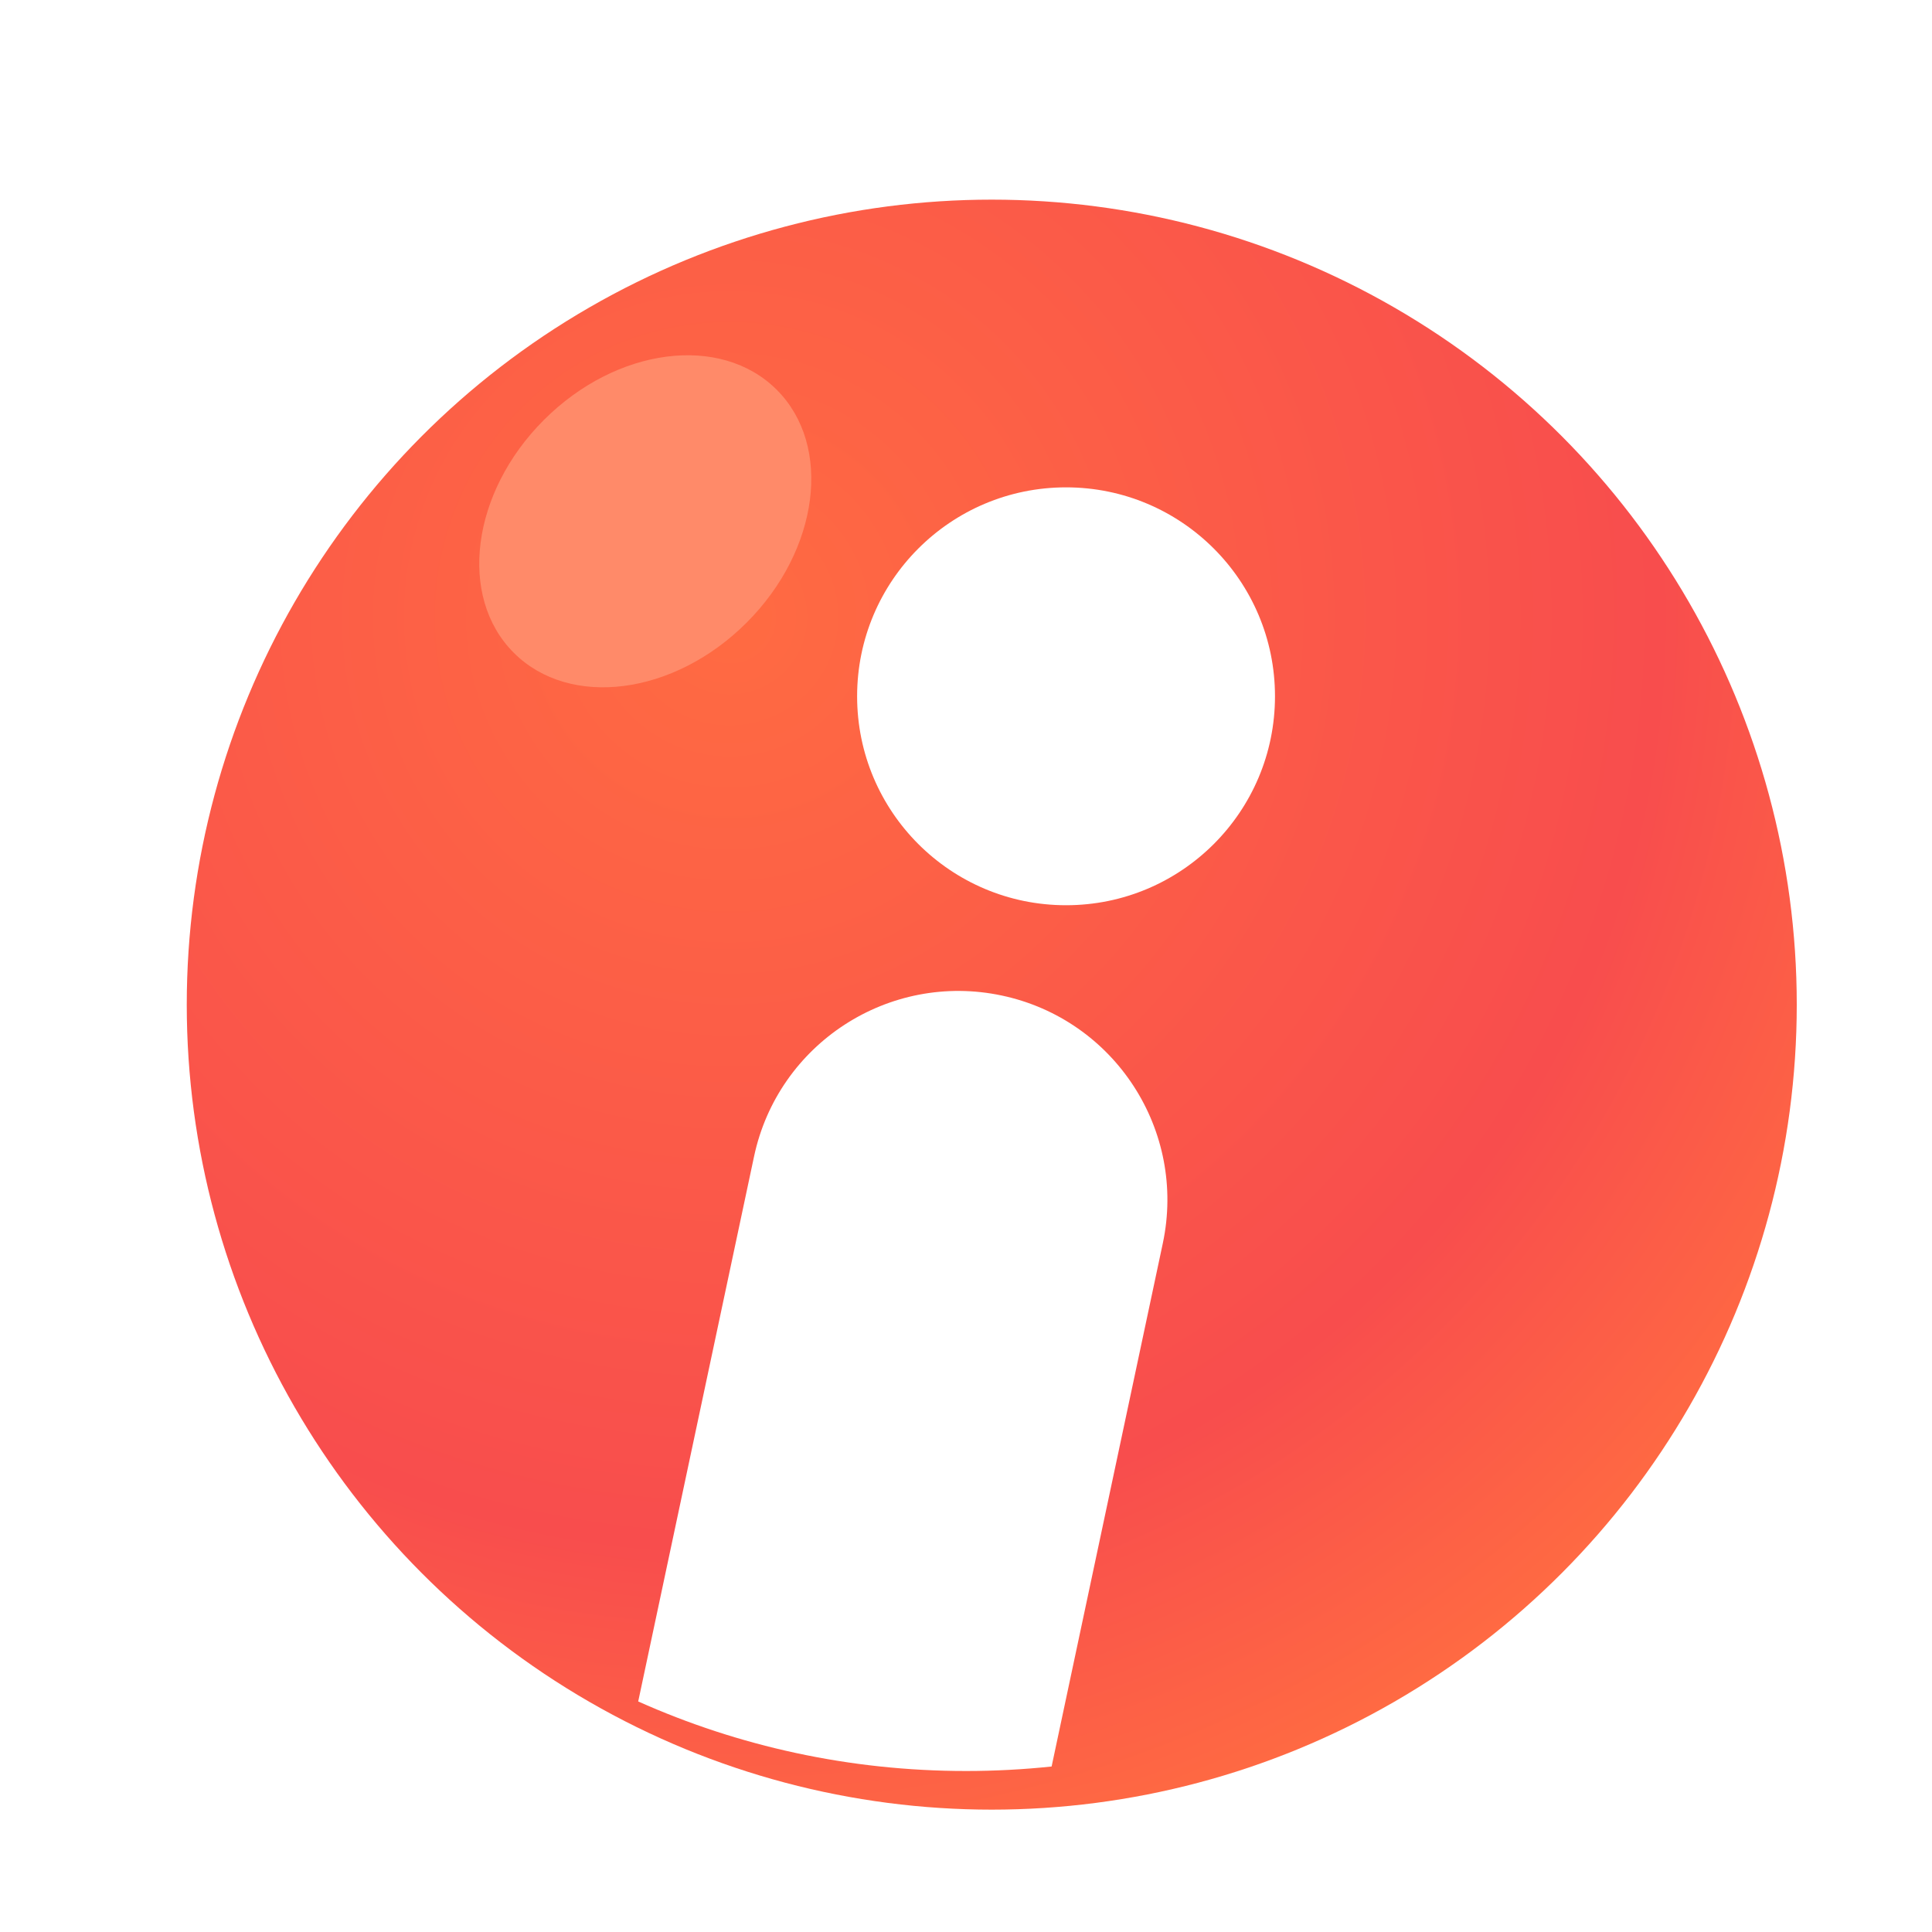 <svg width="300" height="300" viewBox="0 0 300 300" fill="none" xmlns="http://www.w3.org/2000/svg">
<g filter="url(#filter0_d_5869_50957)">
<circle cx="150" cy="150" r="125" fill="url(#paint0_radial_5869_50957)"/>
</g>
<g filter="url(#filter1_f_5869_50957)">
<ellipse cx="100.197" cy="80.945" rx="22.258" ry="28.875" transform="rotate(45 100.197 80.945)" fill="#FF8A69"/>
</g>
<path fill-rule="evenodd" clip-rule="evenodd" d="M155.57 154.588C173.096 158.313 184.284 175.541 180.559 193.068L163.294 274.301C158.926 274.763 154.49 275 149.999 275C131.873 275 114.649 271.142 99.101 264.202L117.089 179.577C120.815 162.05 138.043 150.862 155.57 154.588Z" fill="white"/>
<circle cx="165.536" cy="108.12" r="32.444" fill="white"/>
<defs>
<filter id="filter0_d_5869_50957" x="17" y="19" width="274" height="274" filterUnits="userSpaceOnUse" color-interpolation-filters="sRGB">
<feFlood flood-opacity="0" result="BackgroundImageFix"/>
<feColorMatrix in="SourceAlpha" type="matrix" values="0 0 0 0 0 0 0 0 0 0 0 0 0 0 0 0 0 0 127 0" result="hardAlpha"/>
<feOffset dx="4" dy="6"/>
<feGaussianBlur stdDeviation="6"/>
<feColorMatrix type="matrix" values="0 0 0 0 0.314 0 0 0 0 0.049 0 0 0 0 0.049 0 0 0 0.3 0"/>
<feBlend mode="normal" in2="BackgroundImageFix" result="effect1_dropShadow_5869_50957"/>
<feBlend mode="normal" in="SourceGraphic" in2="effect1_dropShadow_5869_50957" result="shape"/>
</filter>
<filter id="filter1_f_5869_50957" x="42.243" y="22.991" width="115.909" height="115.909" filterUnits="userSpaceOnUse" color-interpolation-filters="sRGB">
<feFlood flood-opacity="0" result="BackgroundImageFix"/>
<feBlend mode="normal" in="SourceGraphic" in2="BackgroundImageFix" result="shape"/>
<feGaussianBlur stdDeviation="16.087" result="effect1_foregroundBlur_5869_50957"/>
</filter>
<radialGradient id="paint0_radial_5869_50957" cx="0" cy="0" r="1" gradientUnits="userSpaceOnUse" gradientTransform="translate(108.777 89.607) rotate(54.027) scale(200.777)">
<stop stop-color="#FF6B42"/>
<stop offset="0.724" stop-color="#F84D4D"/>
<stop offset="1" stop-color="#FF6B42"/>
</radialGradient>
</defs>
</svg>
